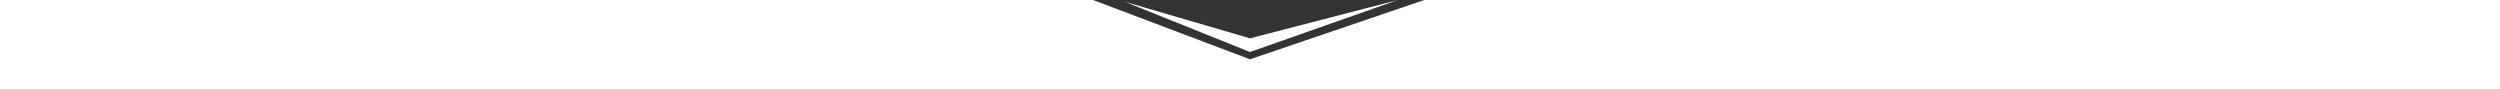 <svg xmlns="http://www.w3.org/2000/svg" width="1370" height="49" viewBox="0 0 1370 49" fill="none"><rect x="0" y="0" width="1370" height="49" fill="#333333" stroke="none"/><path d="M685 32.5L599 0H0V49H1370V0H780.5L685 32.5Z" fill="white"></path><path d="M685 21L616.5 1L685 28.5L766 0L685 21Z" fill="white"></path></svg>